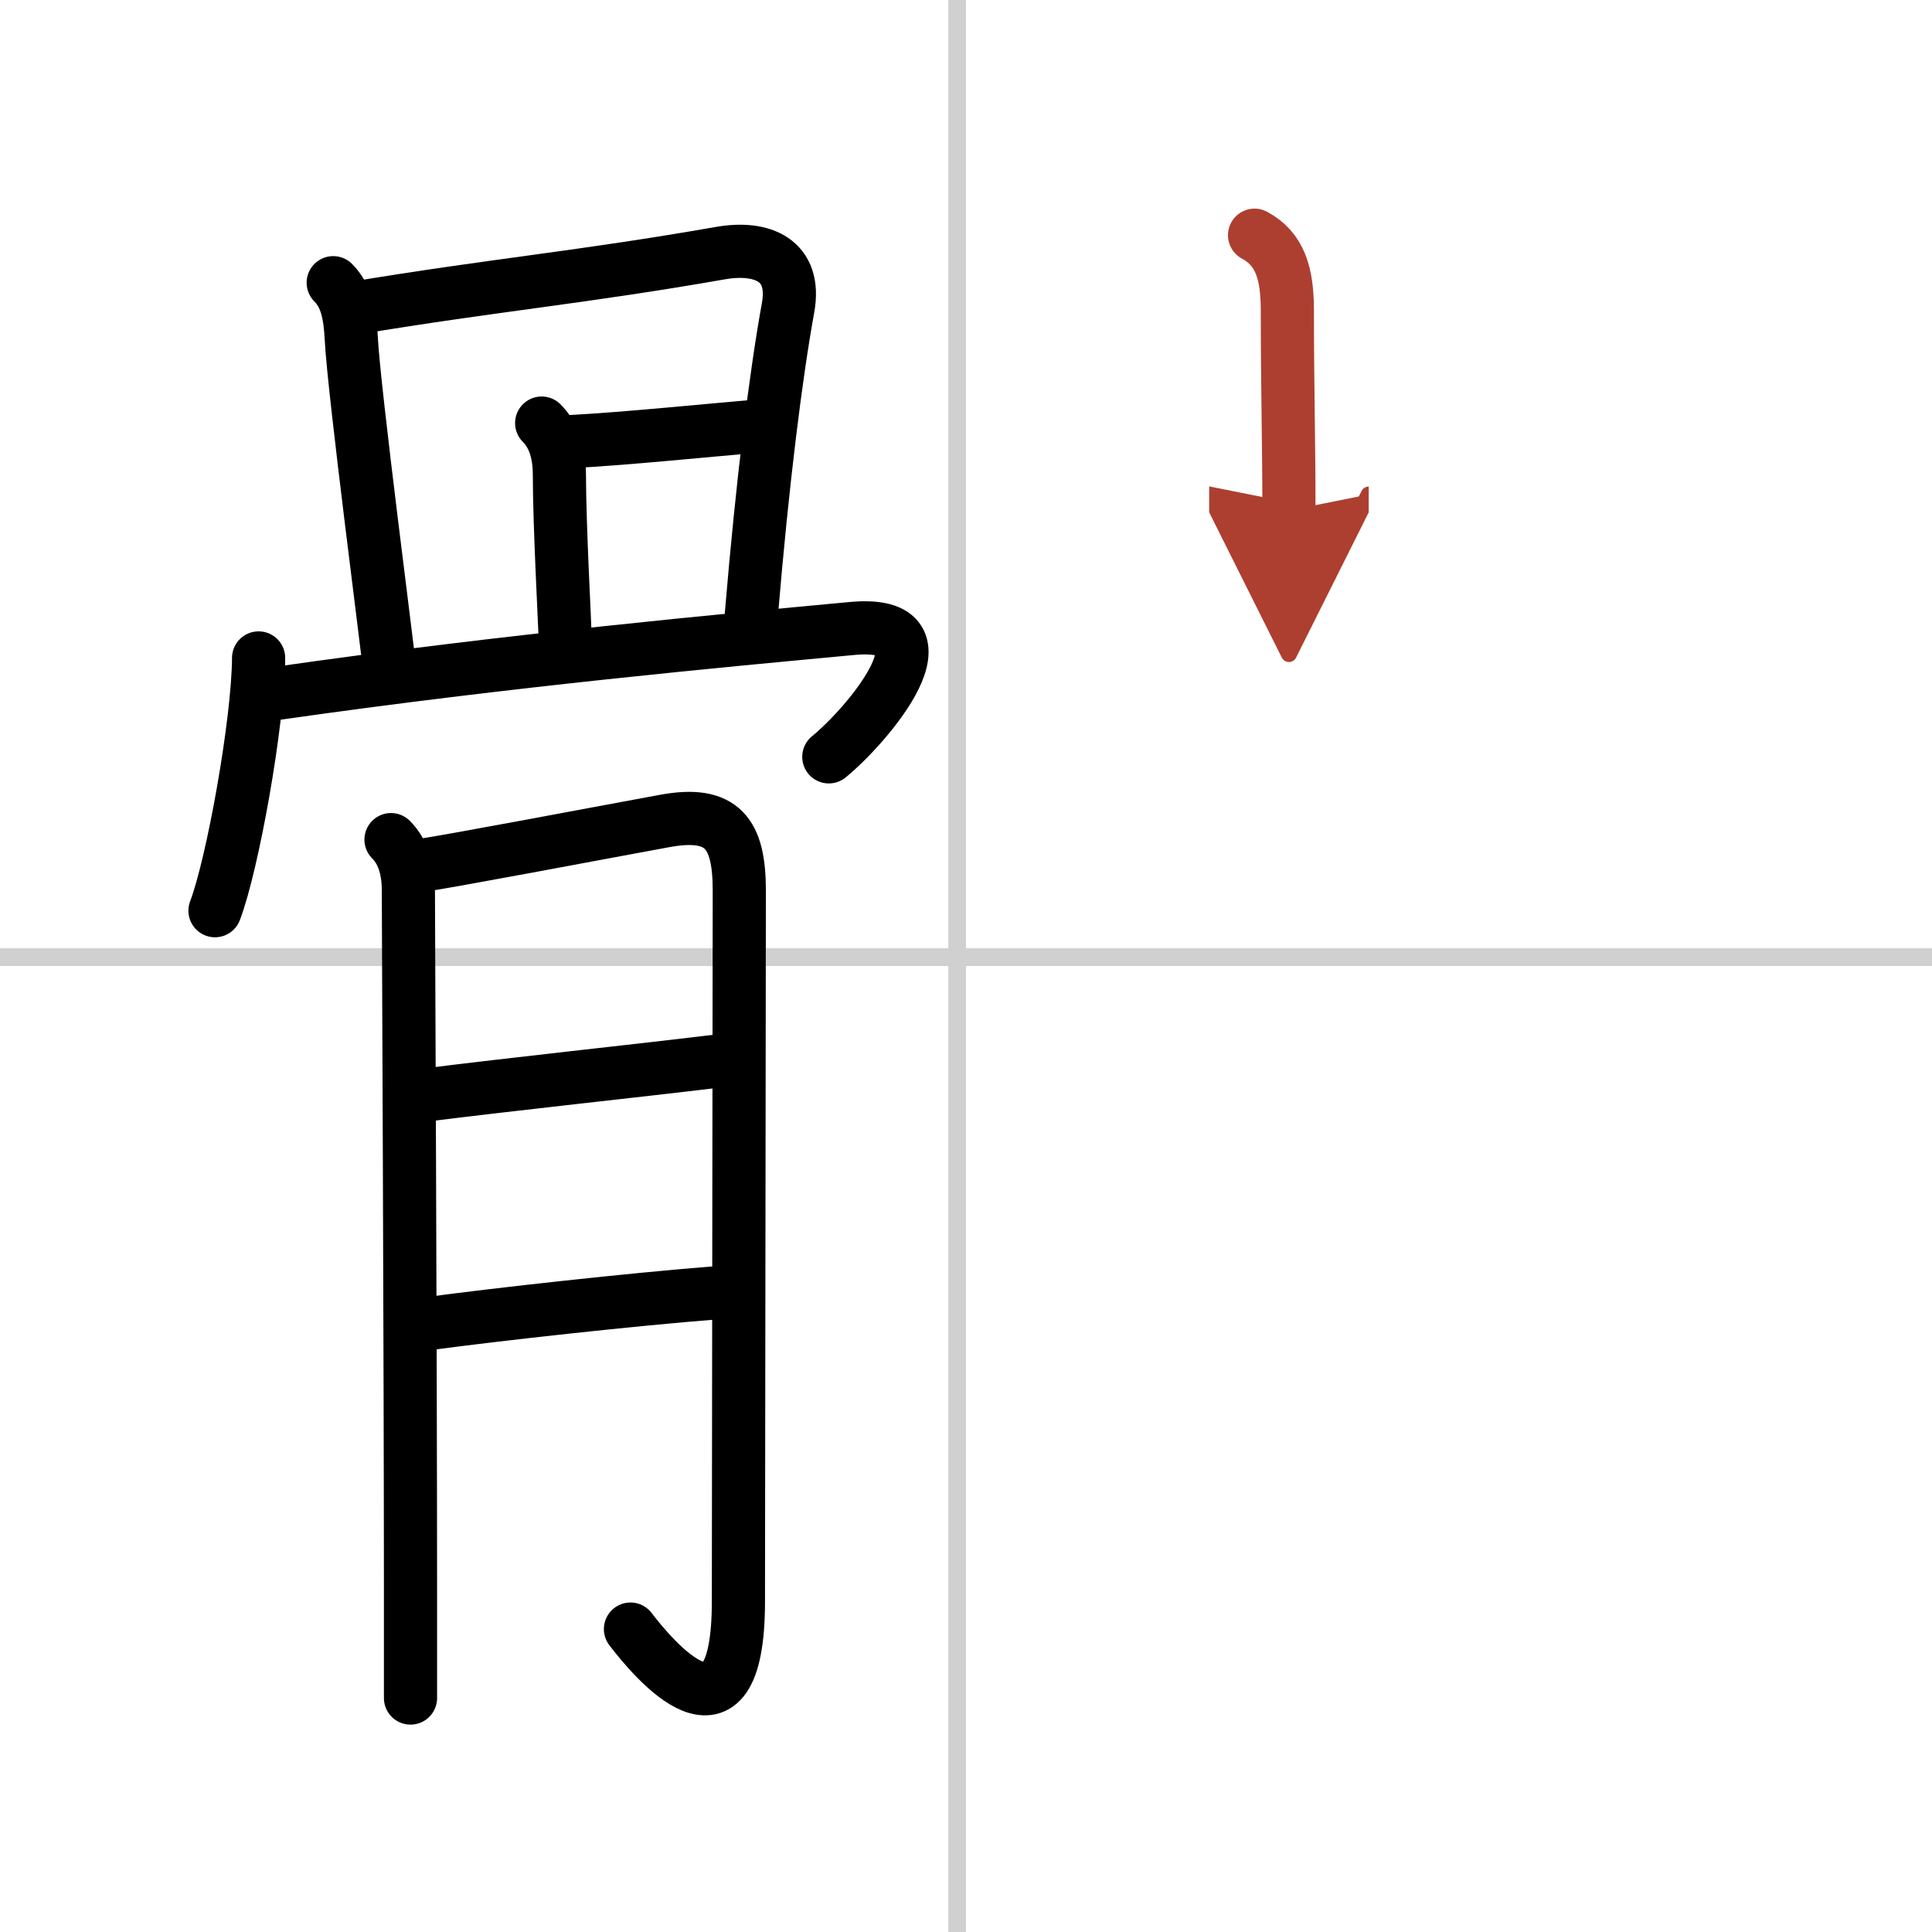 <svg width="400" height="400" viewBox="0 0 109 109" xmlns="http://www.w3.org/2000/svg"><defs><marker id="a" markerWidth="4" orient="auto" refX="1" refY="5" viewBox="0 0 10 10"><polyline points="0 0 10 5 0 10 1 5" fill="#ad3f31" stroke="#ad3f31"/></marker></defs><g fill="none" stroke="#000" stroke-linecap="round" stroke-linejoin="round" stroke-width="3"><rect width="100%" height="100%" fill="#fff" stroke="#fff"/><line x1="54" x2="54" y2="109" stroke="#d0d0d0" stroke-width="1"/><line x2="109" y1="54" y2="54" stroke="#d0d0d0" stroke-width="1"/><path d="m18.8 15.95c0.75 0.75 0.95 1.8 1.02 3.17 0.14 2.88 2.13 18.09 2.13 18.41"/><path d="m20.01 17.38c7.96-1.32 12.76-1.72 20.64-3.1 2.35-0.41 4.3 0.39 3.81 3.09-0.68 3.74-1.44 9.77-2.07 17.31"/><path d="m30.56 23.87c0.78 0.78 1 1.88 1 2.92 0 2.82 0.32 8.73 0.32 9.04"/><path d="m32.25 24.91c3.13-0.16 7.88-0.66 10.78-0.89"/><path d="m14.59 37.12c-0.02 3.61-1.46 11.63-2.46 14.26"/><path d="m15.62 39.12c13.12-1.88 25.38-3 32.43-3.66 6.08-0.57 0.82 5.53-1.29 7.24"/><path d="m22.06 47.37c0.72 0.72 0.98 1.76 0.98 2.85 0 0.57 0.12 27.07 0.12 39.53v6.05"/><path d="m23.76 48.82c1.17-0.14 9.75-1.77 13.73-2.5 3.29-0.61 4.22 0.71 4.22 3.93 0 5.25-0.05 34.38-0.05 40.09 0 9.09-4.88 3.15-6.09 1.57"/><path d="m23.76 61.81c5.37-0.68 12.15-1.39 16.5-1.92"/><path d="m24.21 74.67c3.85-0.52 11.55-1.37 16.06-1.72"/><path d="m70.78 13.27c1.43 0.77 1.85 2.14 1.85 4.23 0 4.26 0.09 7.5 0.09 11.3" marker-end="url(#a)" stroke="#ad3f31"/></g></svg>
